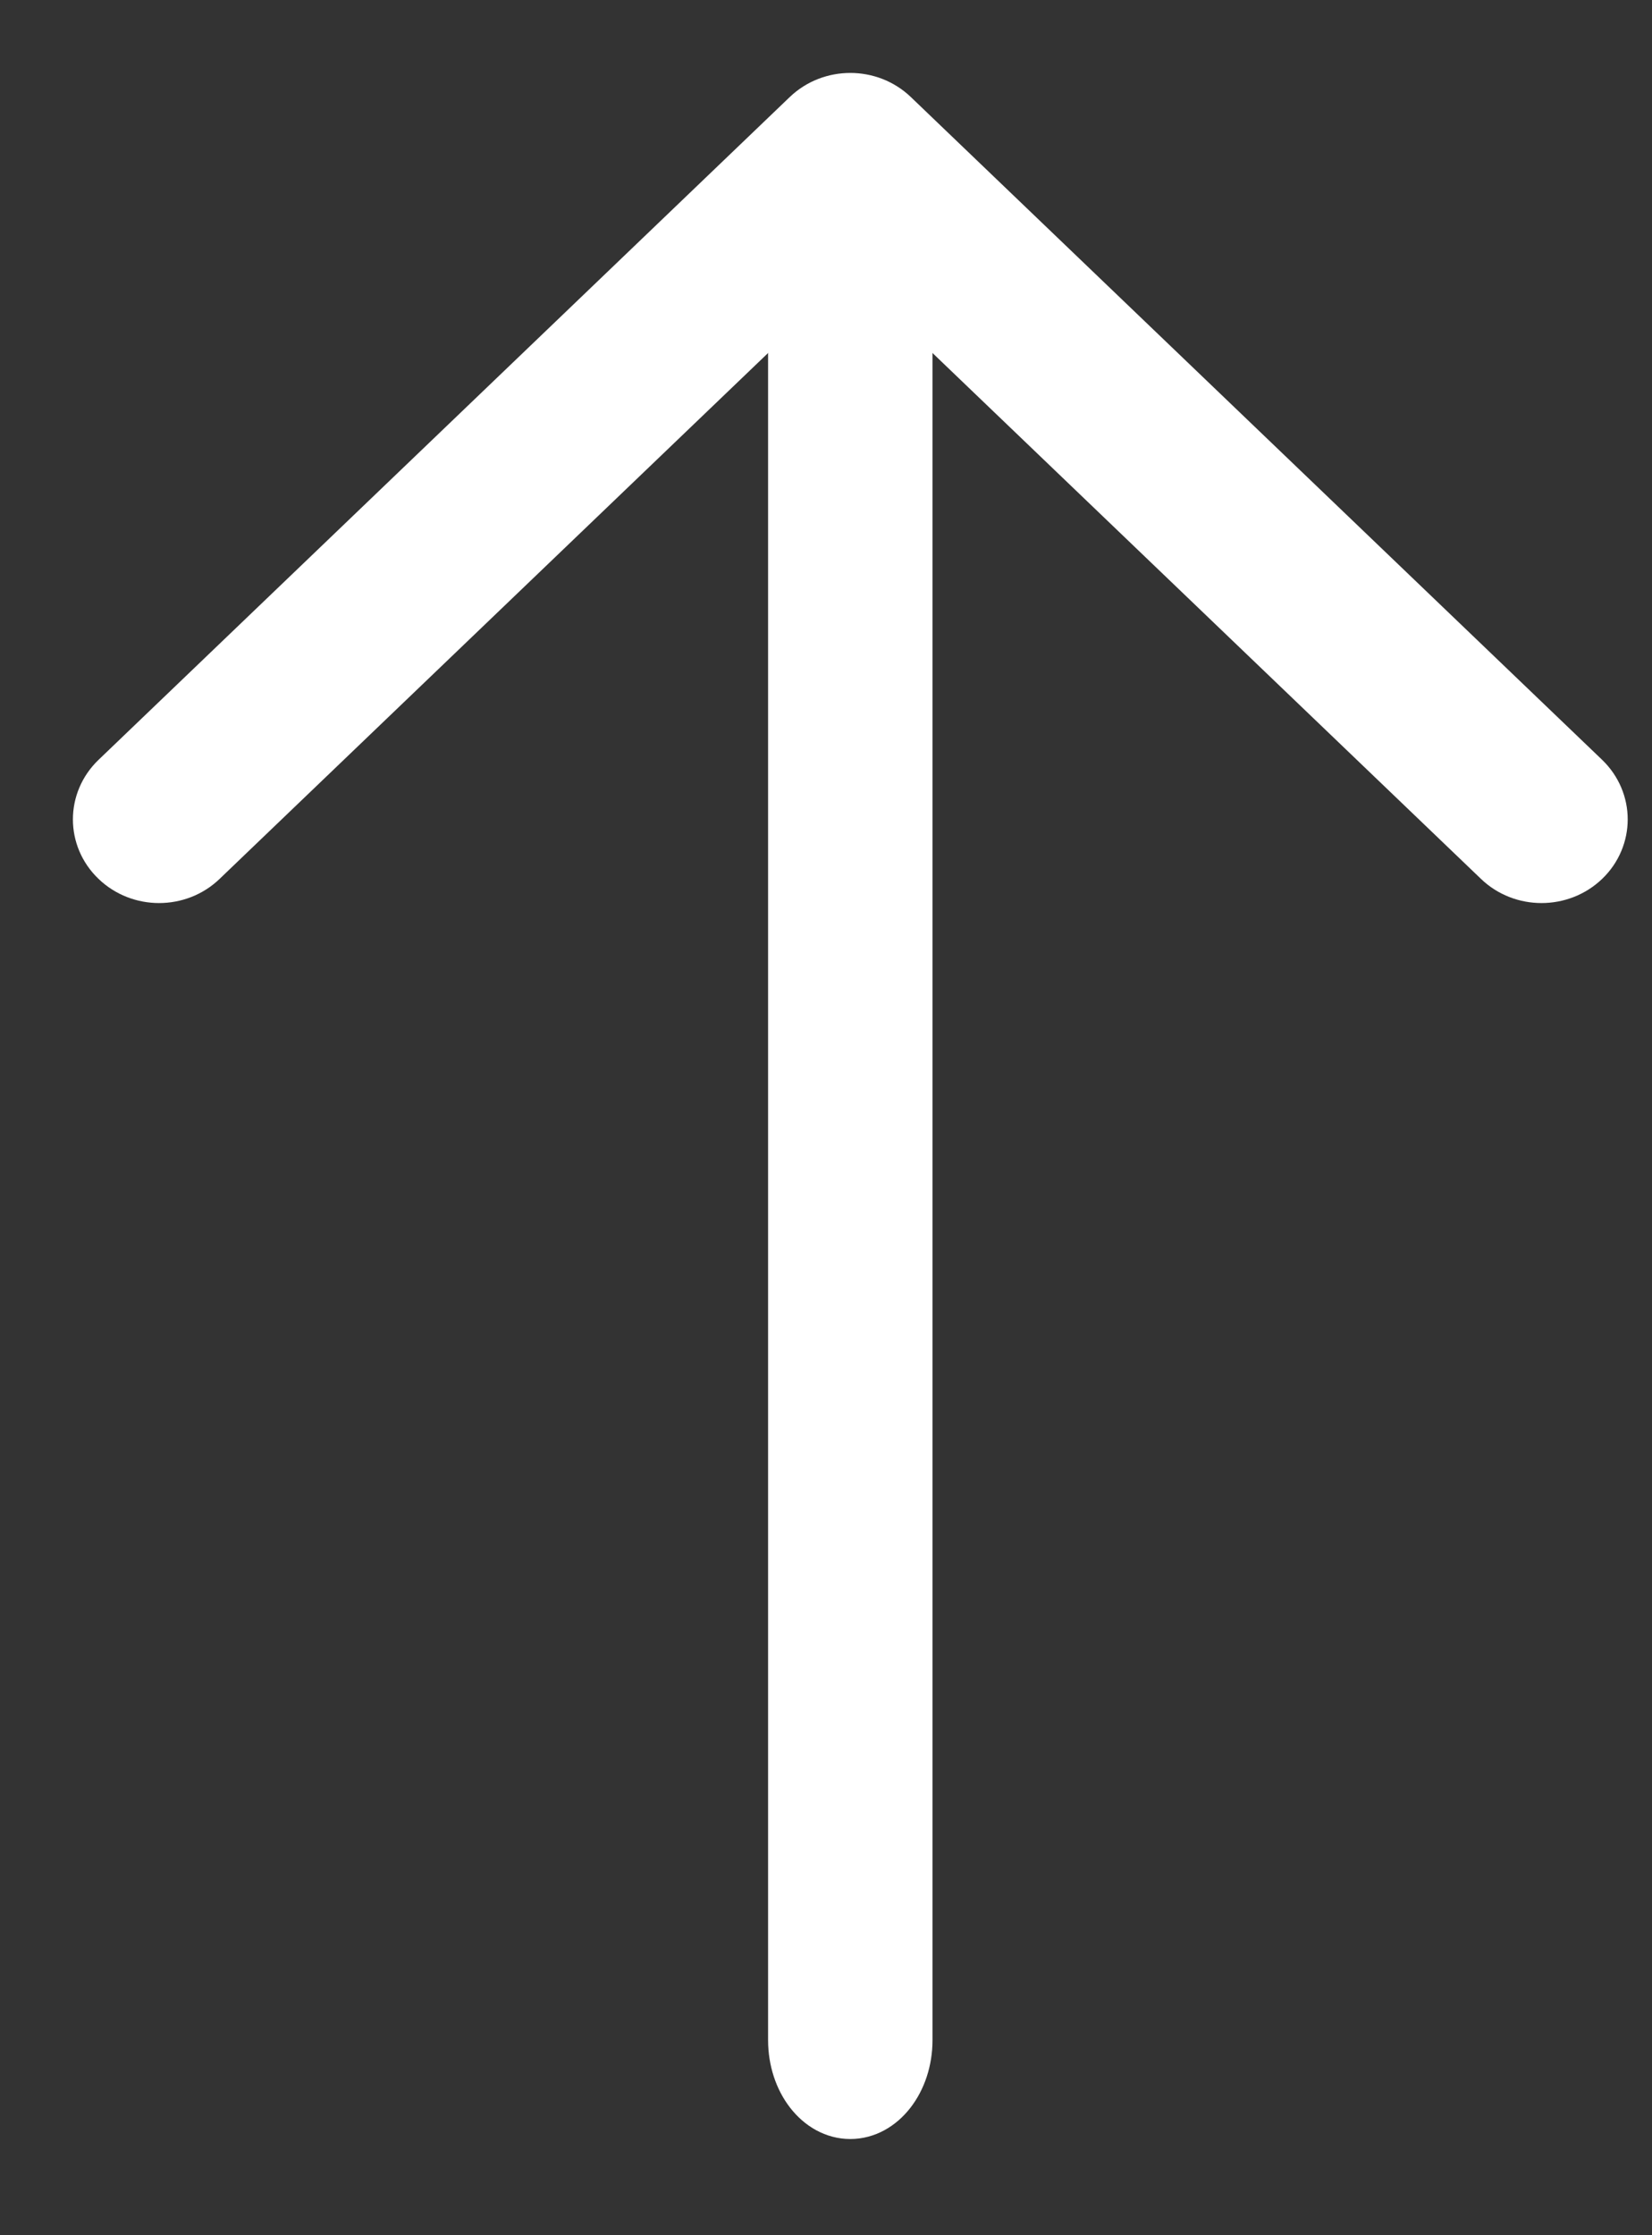 <svg width="17" height="23" viewBox="0 0 17 23" fill="none" xmlns="http://www.w3.org/2000/svg">
<rect x="0" y="0" width="17" height="23" fill="#333333" stroke="none"/>
<path d="M8.75 1.093C8.421 1.093 8.154 1.437 8.154 1.861L8.154 20.992C8.154 21.416 8.421 21.76 8.75 21.76C9.079 21.76 9.346 21.416 9.346 20.992L9.346 1.861C9.346 1.437 9.079 1.093 8.75 1.093Z" fill="white" stroke="white" stroke-width="0.5"/>
<path d="M15.413 8.863C15.661 9.102 16.065 9.102 16.314 8.863C16.438 8.744 16.5 8.587 16.5 8.431C16.5 8.275 16.438 8.119 16.314 7.999L9.2 1.179C8.952 0.941 8.548 0.941 8.3 1.179L1.187 7.999C0.938 8.238 0.938 8.625 1.187 8.863C1.435 9.102 1.839 9.102 2.087 8.863L8.75 2.475L15.413 8.863Z" fill="white" stroke="white" stroke-width="0.5"/>
</svg>
